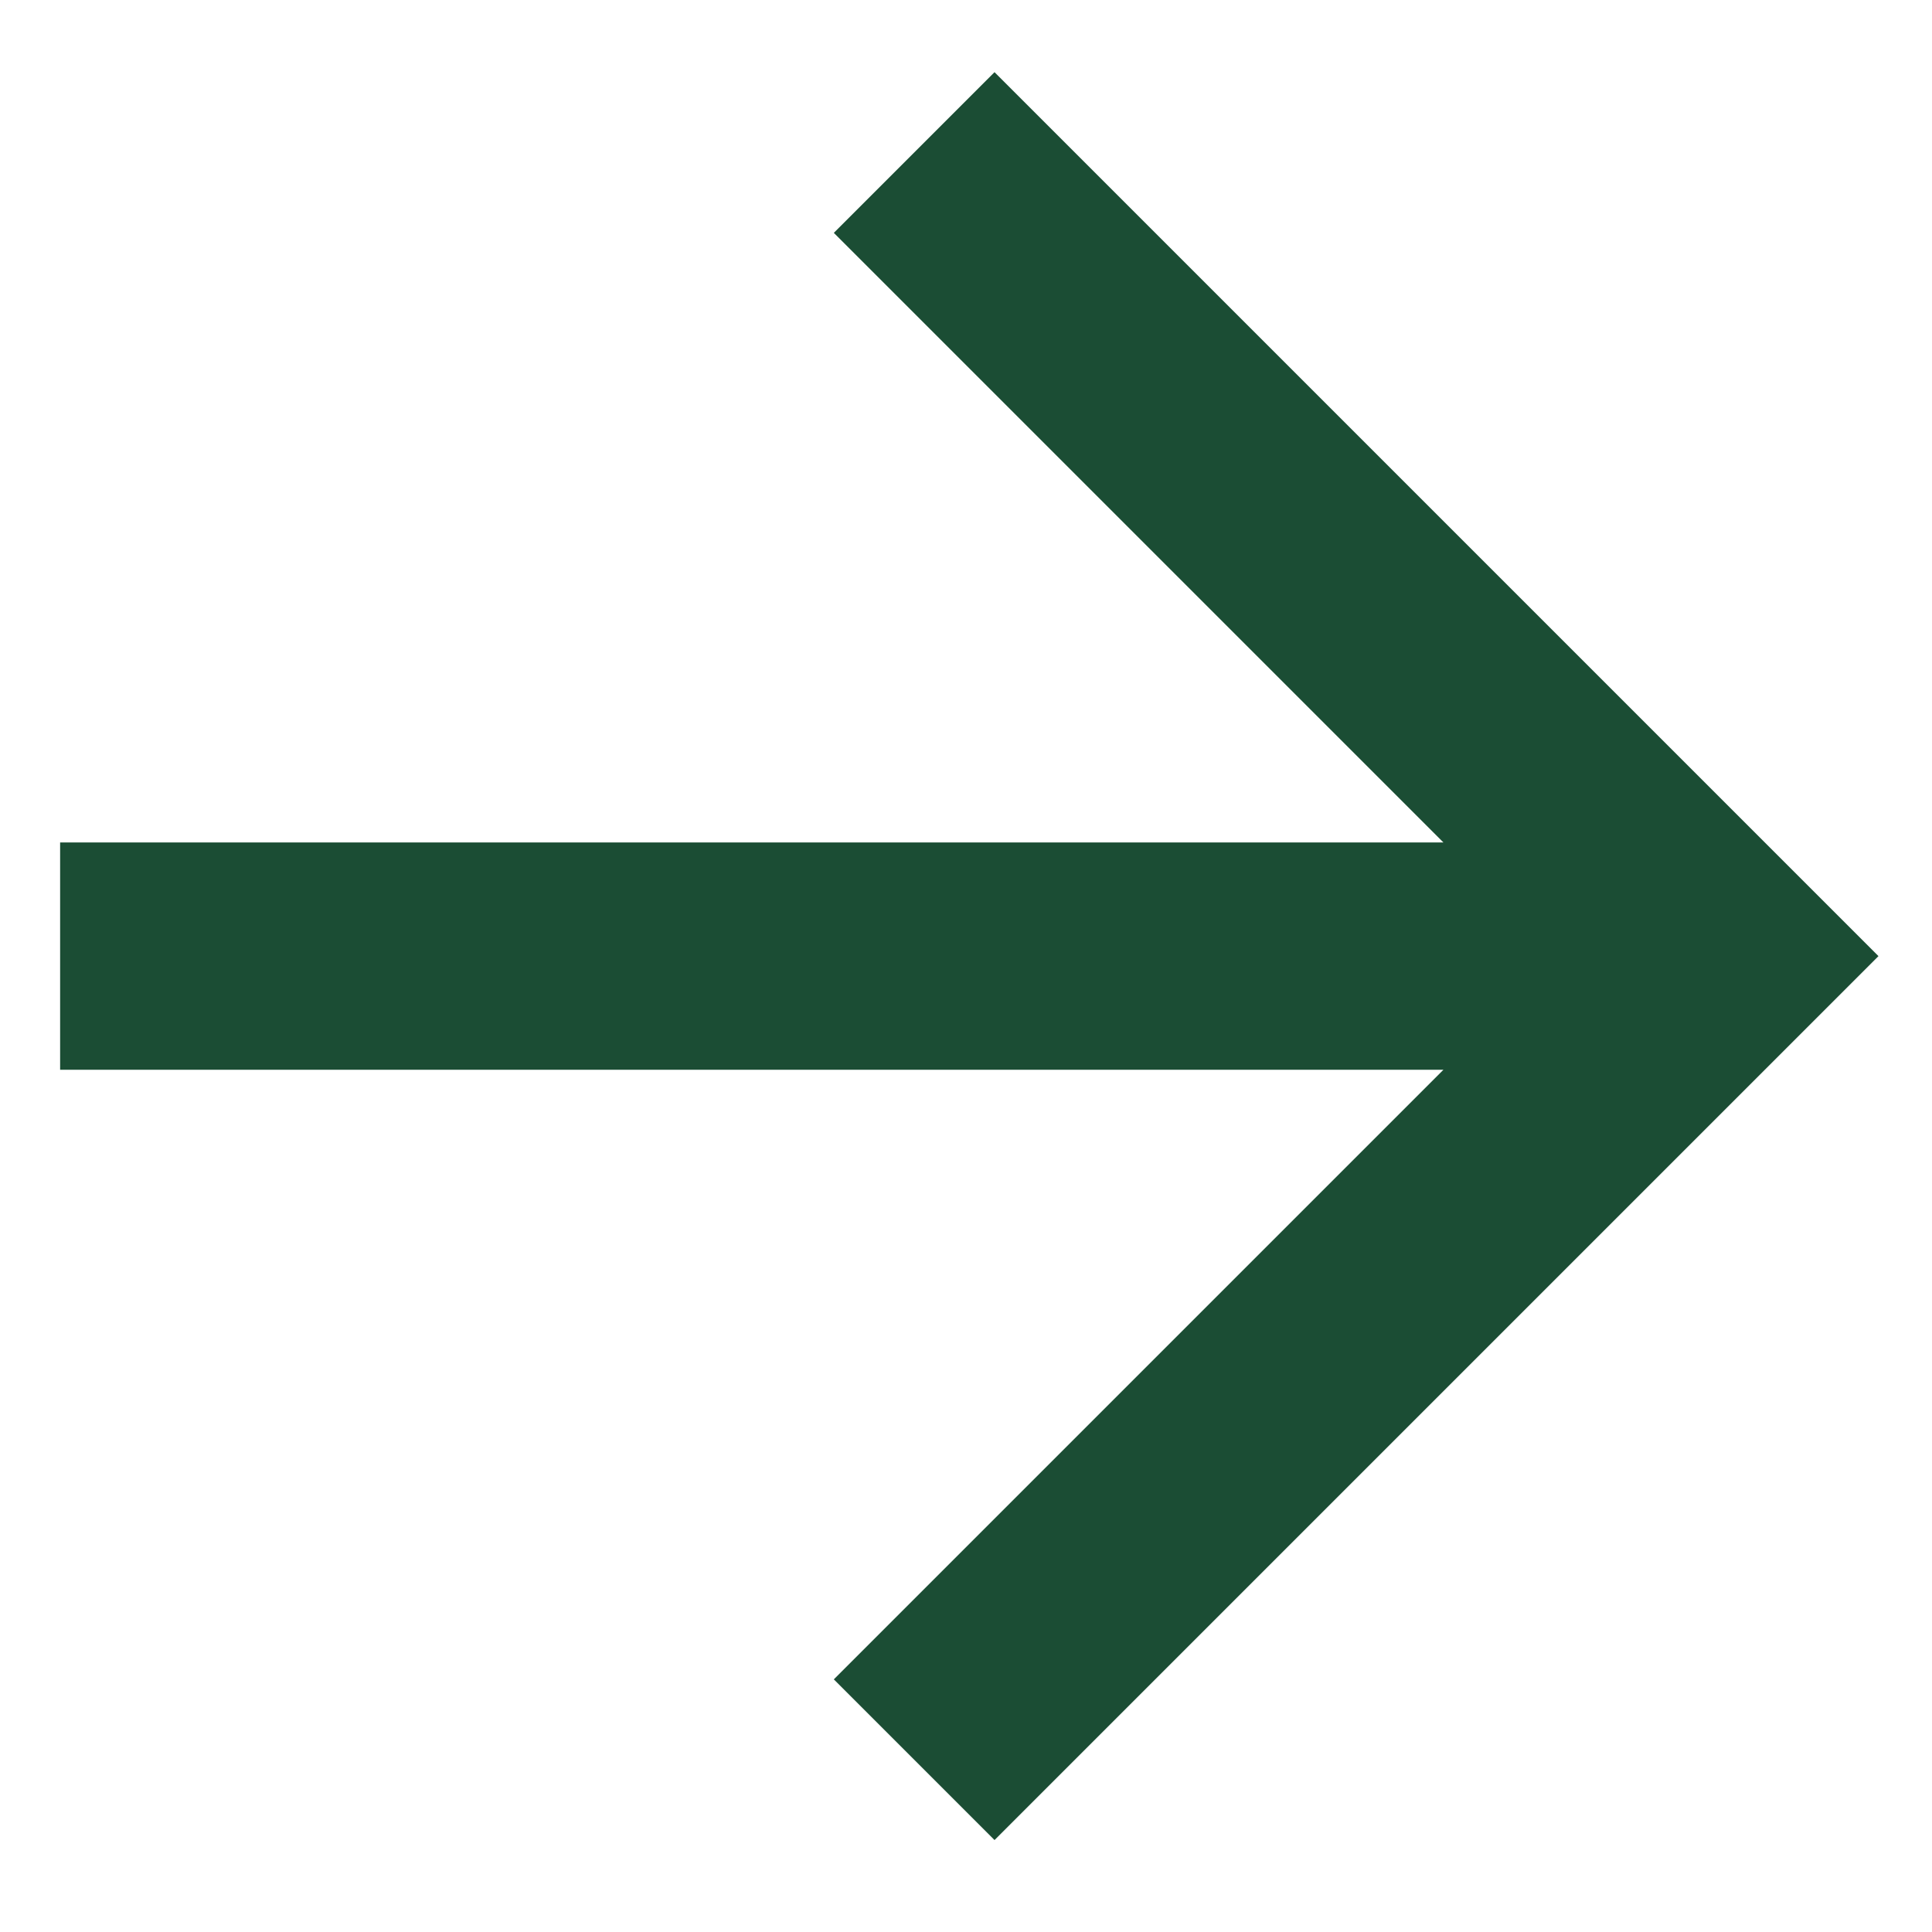 <svg width="17px" height="17px" viewBox="0 0 17 17" fill="none" xmlns="http://www.w3.org/2000/svg" transform="rotate(0) scale(1, 1)">
<path d="M12.701 7.413L7.337 2.049L8.751 0.635L16.529 8.413L8.751 16.191L7.337 14.777L12.701 9.413H0.529V7.413H12.701Z" fill="#1b4d34"/>
</svg>
